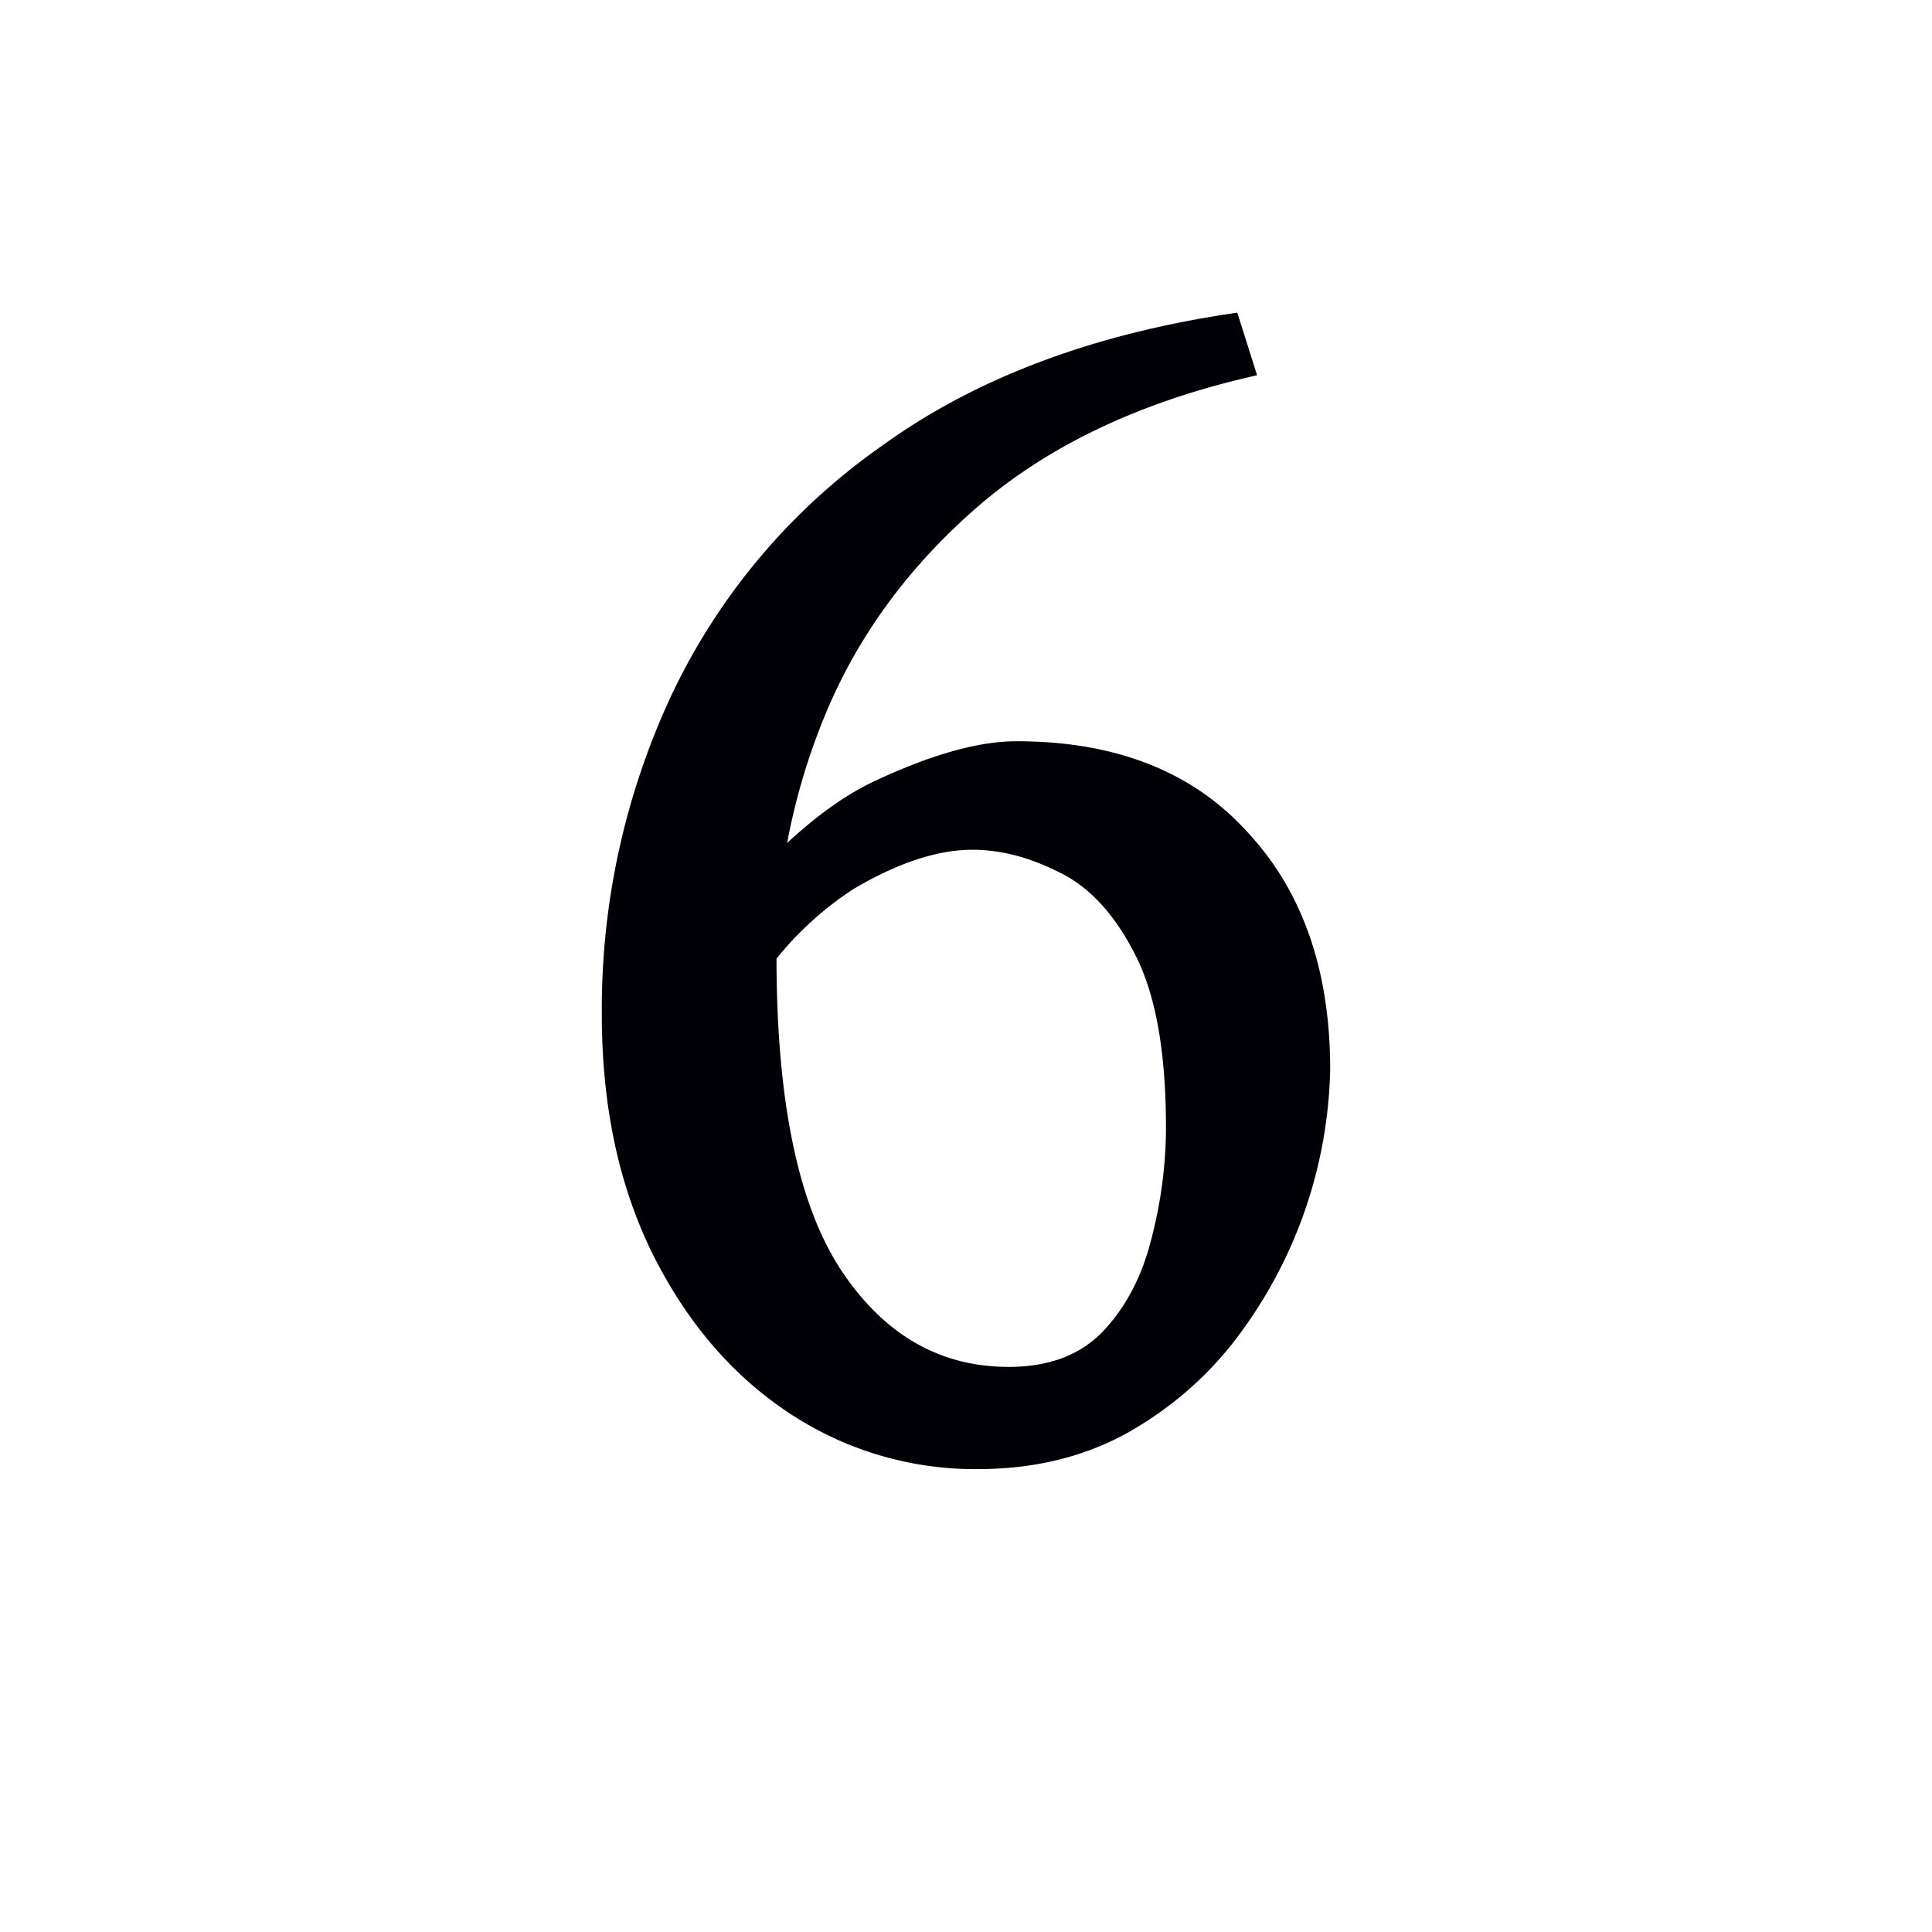 <svg width="16" height="16" viewBox="0 0 12 12" xmlns="http://www.w3.org/2000/svg"><path style="font-style:normal;font-variant:normal;font-weight:400;font-stretch:normal;font-size:11.5px;line-height:0;font-family:'Gentium Book Plus';-inkscape-font-specification:'Gentium Book Plus';font-variant-ligatures:normal;font-variant-caps:normal;font-variant-numeric:normal;font-feature-settings:normal;text-align:start;writing-mode:lr-tb;text-anchor:start;fill:#000006;fill-opacity:1;stroke:none;stroke-width:.15;stroke-linecap:square;stroke-linejoin:bevel;stroke-miterlimit:4;stroke-dasharray:none;stroke-dashoffset:0;stroke-opacity:1;paint-order:markers stroke fill" d="M7.685 1.942c-.887.128-1.623.404-2.207.827a3.954 3.954 0 0 0-1.308 1.55A4.604 4.604 0 0 0 3.738 6.3c0 .562.103 1.056.313 1.483.21.423.49.753.842.988a2.09 2.09 0 0 0 1.18.354c.359 0 .675-.08.949-.236.273-.158.502-.362.685-.613a2.86 2.86 0 0 0 .555-1.633c0-.614-.17-1.106-.515-1.476-.34-.375-.819-.563-1.433-.563-.232 0-.522.08-.87.242-.195.09-.378.226-.555.39a4.02 4.02 0 0 1 .24-.805c.206-.494.529-.93.967-1.304.442-.374 1.012-.64 1.712-.796ZM6.04 5.278c.176 0 .355.047.539.14.187.09.344.26.472.512.127.247.191.604.191 1.072 0 .228-.03.46-.09.691-.057.229-.155.42-.298.573-.142.15-.338.224-.589.224-.43 0-.778-.202-1.044-.606-.265-.406-.397-1.05-.398-1.93a2.05 2.05 0 0 1 .481-.434c.274-.161.519-.242.736-.242Z"/></svg>